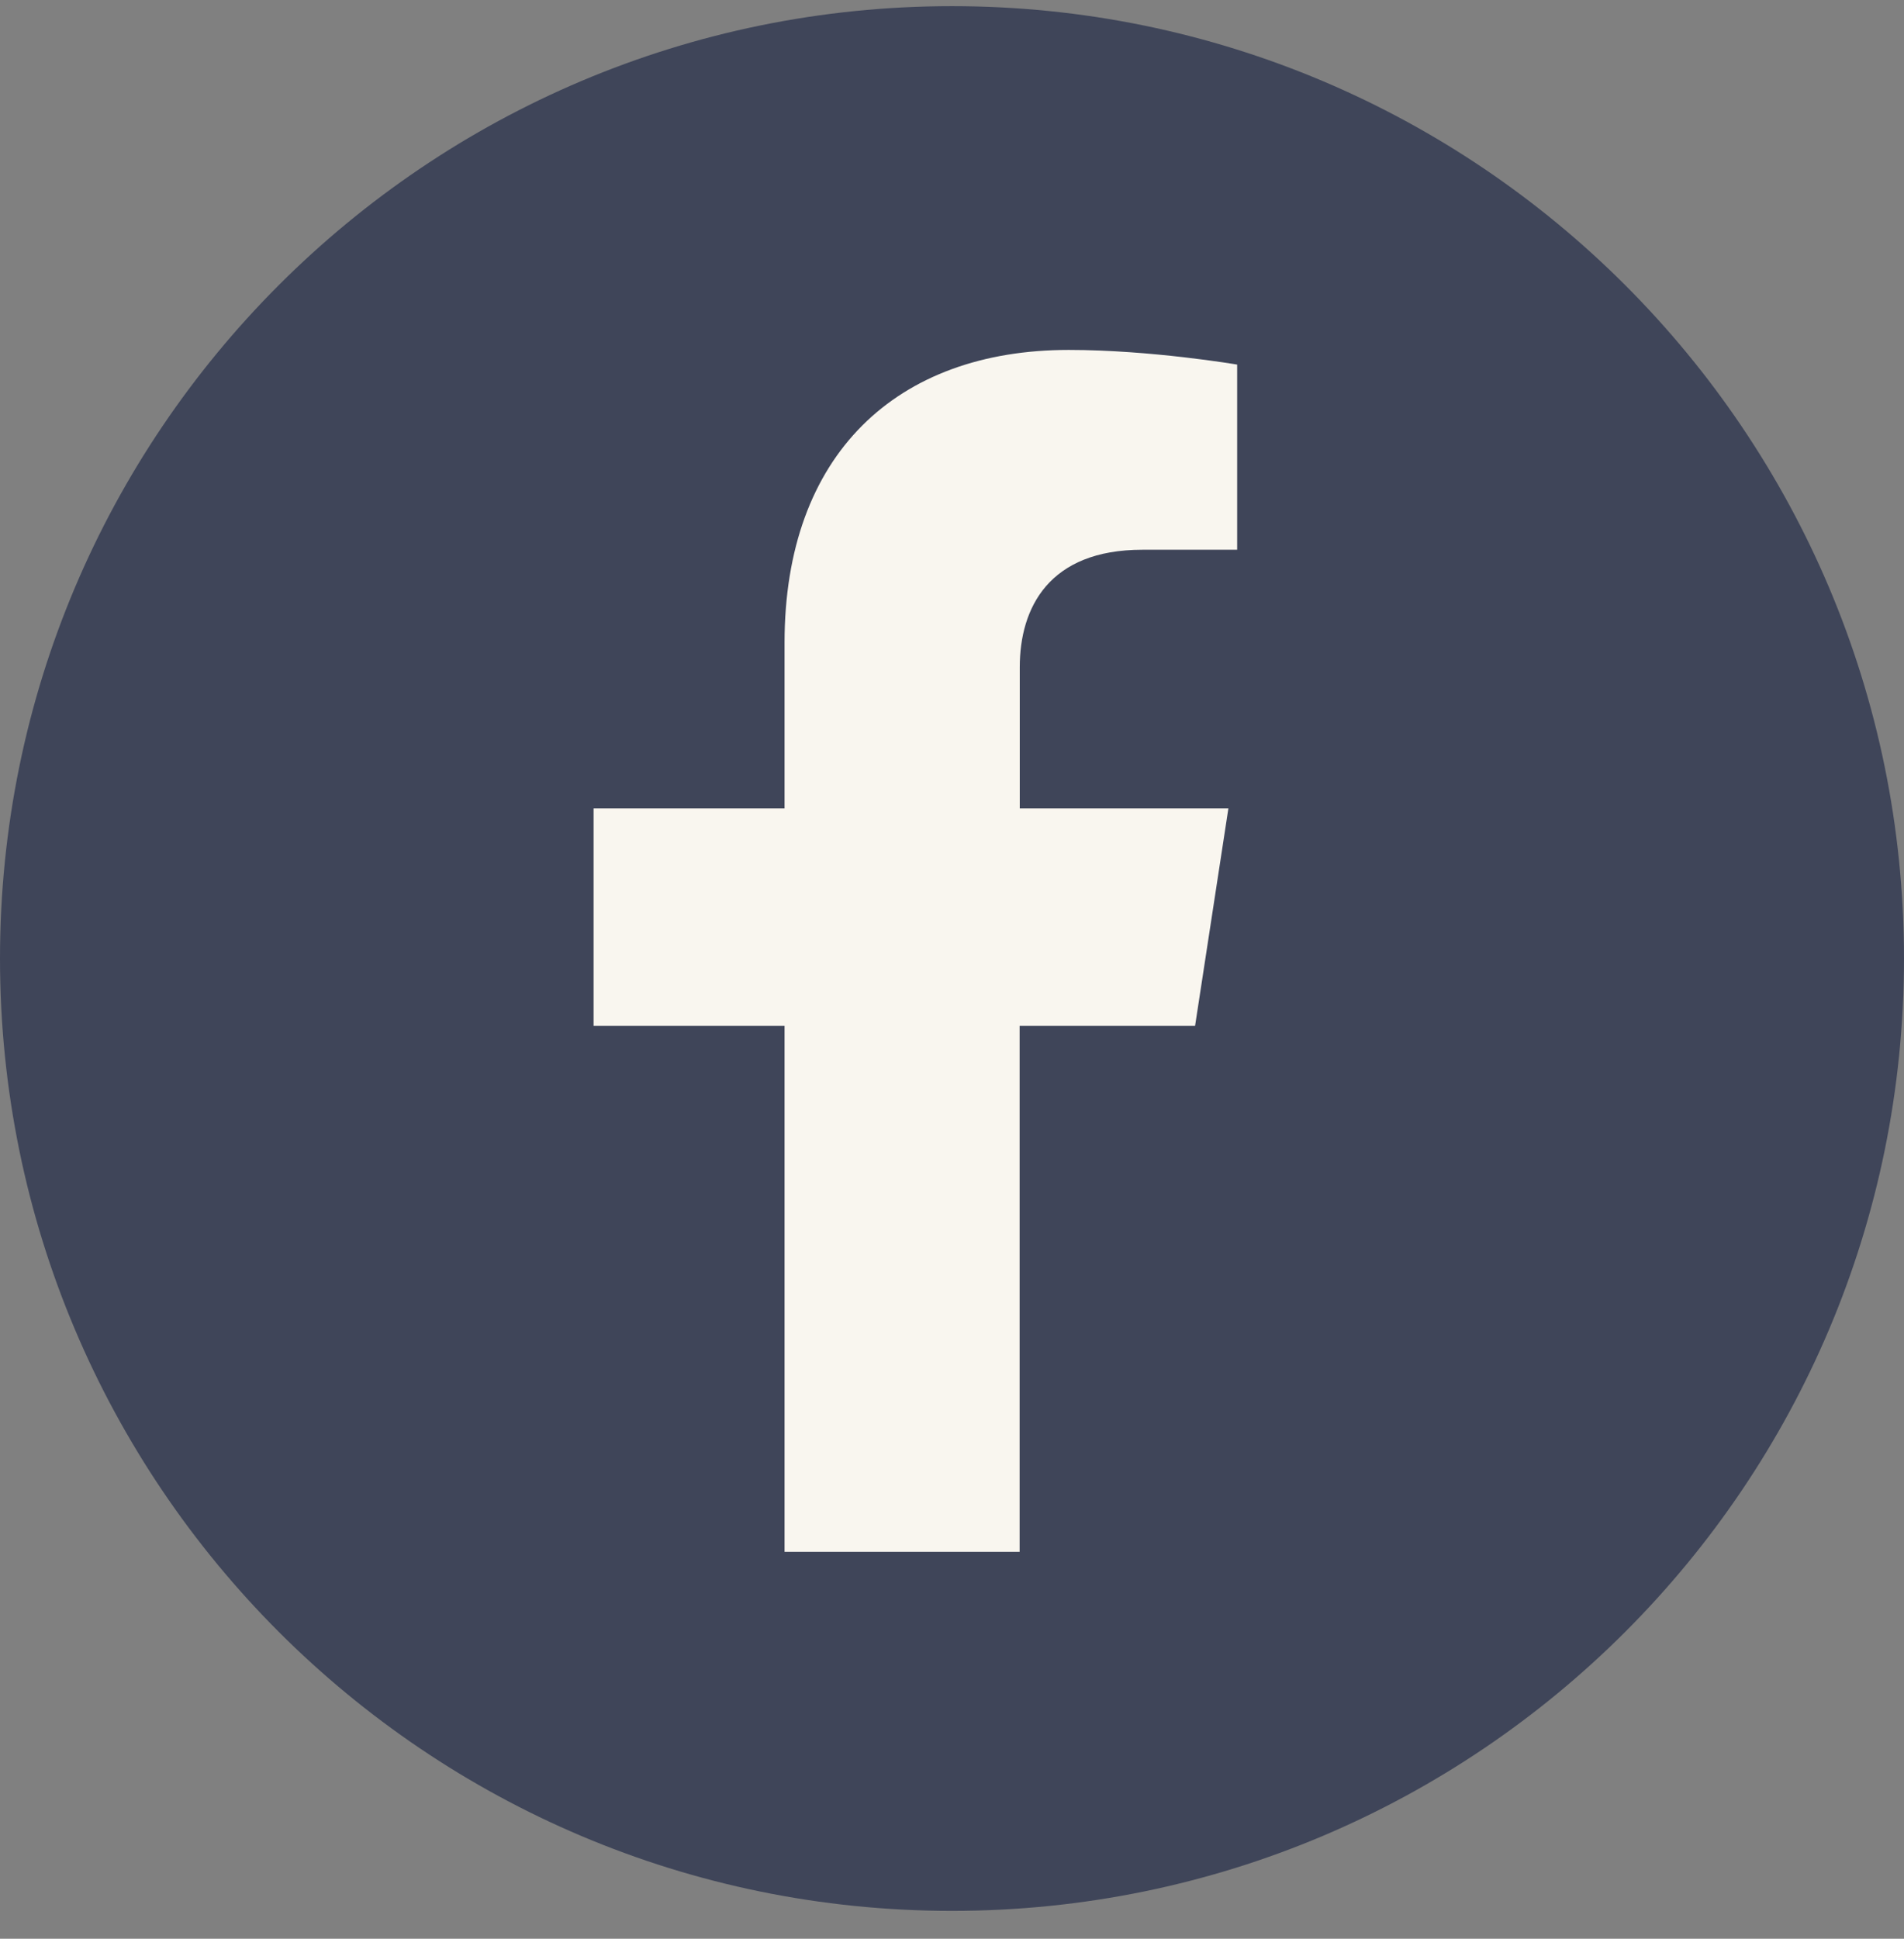 <svg width="56" height="57" viewBox="0 0 56 57" fill="none" xmlns="http://www.w3.org/2000/svg">
<rect x="0" y="0" width="56" height="57" fill="#808080" stroke="none"/>
<path d="M28 56.181C43.464 56.181 56 43.645 56 28.181C56 12.717 43.464 0.181 28 0.181C12.536 0.181 0 12.717 0 28.181C0 43.645 12.536 56.181 28 56.181Z" fill="#3F4559"/>
<path d="M35.149 30.163L36.129 23.769H29.993V19.618C29.993 17.868 30.851 16.163 33.599 16.163H36.387V10.719C36.387 10.719 33.856 10.288 31.433 10.288C26.379 10.288 23.075 13.352 23.075 18.896V23.769H17.459V30.163H23.075V45.625H29.989V30.163H35.145H35.149Z" fill="#F9F6EF"/>
</svg>
